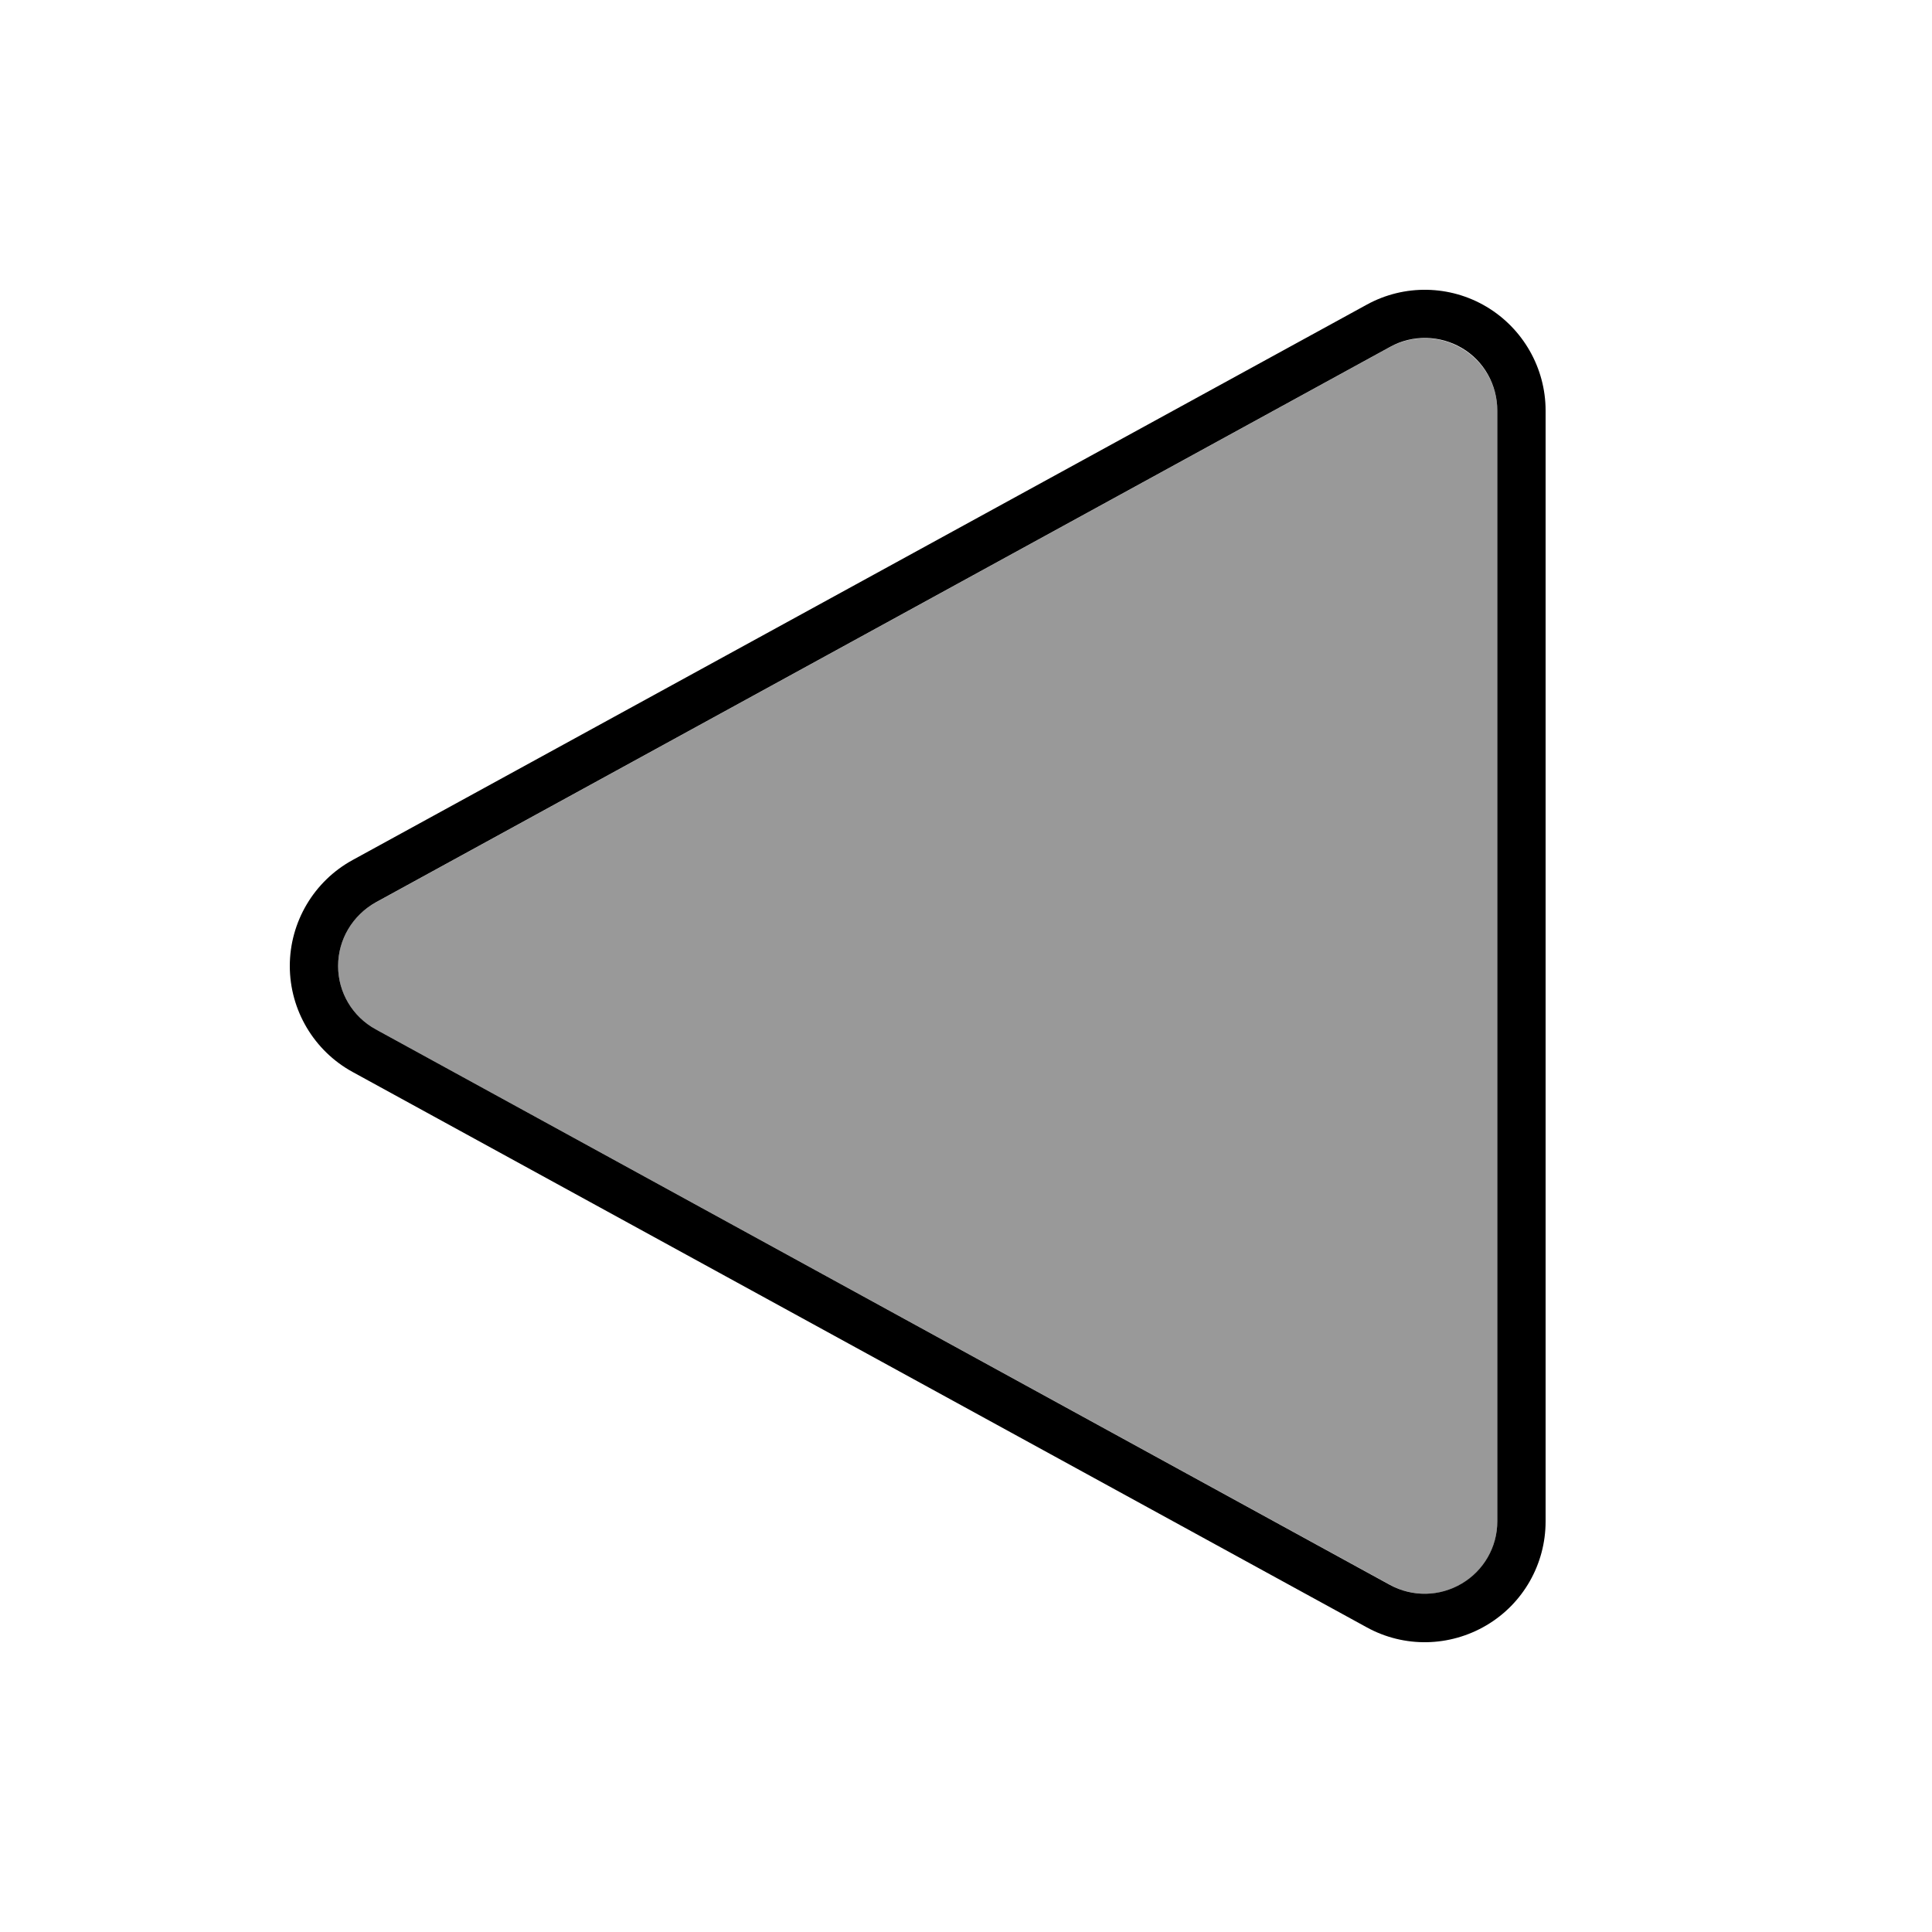 <svg xmlns="http://www.w3.org/2000/svg" viewBox="0 0 640 640"><!--! Font Awesome Pro 7.1.0 by @fontawesome - https://fontawesome.com License - https://fontawesome.com/license (Commercial License) Copyright 2025 Fonticons, Inc. --><path opacity=".4" fill="currentColor" d="M112 320C112 328.8 116.8 336.8 124.5 341L460.5 525C467.9 529.1 477 528.9 484.3 524.6C491.6 520.3 496 512.5 496 504L496 136C496 127.5 491.5 119.7 484.2 115.4C476.9 111.1 467.9 110.9 460.4 115L124.4 299C116.8 303.2 112 311.2 112 320z"/><path fill="currentColor" d="M460.5 114.9C467.9 110.8 477 111 484.3 115.3C491.6 119.6 496 127.5 496 136L496 504C496 512.5 491.5 520.3 484.2 524.6C476.9 528.9 467.9 529.1 460.4 525L124.5 341C116.8 336.8 112 328.8 112 320C112 311.2 116.8 303.2 124.5 298.9L460.5 114.9zM492.4 538.4C504.6 531.2 512 518.1 512 504L512 136C512 121.9 504.5 108.8 492.4 101.6C480.3 94.4 465.2 94.1 452.8 100.9L116.8 284.9C104 291.9 96 305.4 96 320C96 334.6 104 348.1 116.8 355.1L452.8 539.1C465.2 545.9 480.2 545.6 492.4 538.4z"/></svg>